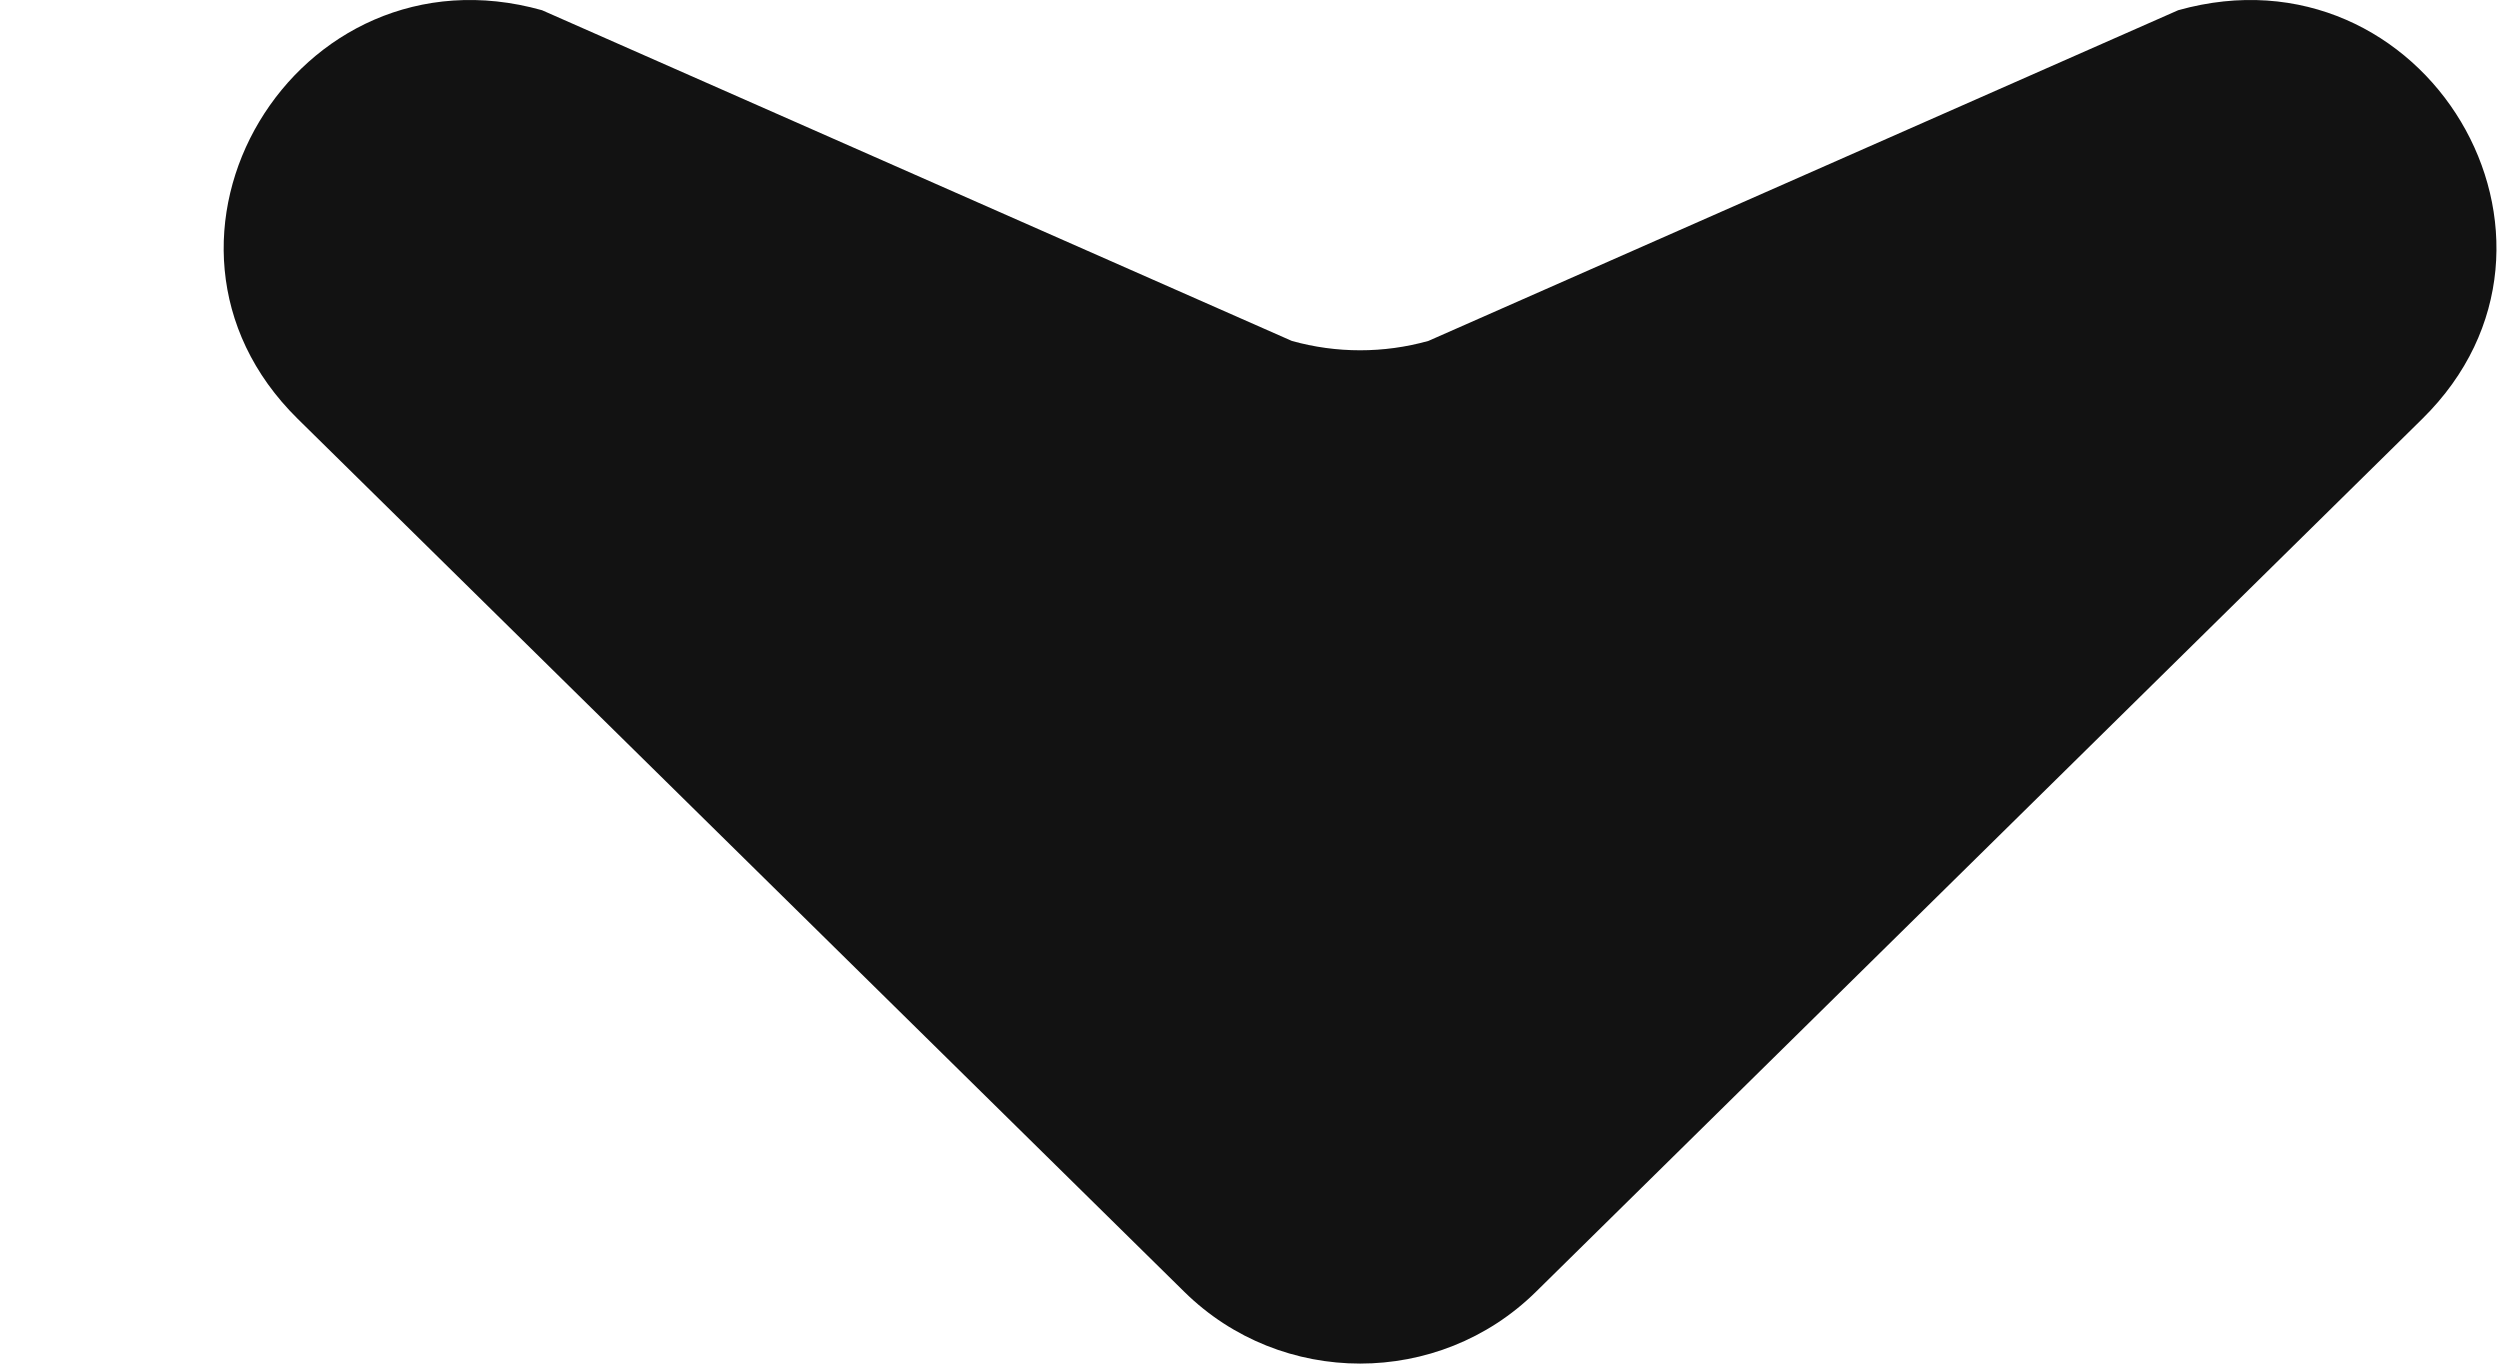 <svg width="11" height="6" viewBox="0 0 11 6" fill="none" xmlns="http://www.w3.org/2000/svg">
<path d="M5.211 5.684C5.638 6.105 6.331 6.105 6.758 5.684L10.658 1.843C11.457 1.057 10.67 -0.26 9.584 0.045L6.285 1.5C6.089 1.555 5.88 1.555 5.684 1.5L2.385 0.045C1.299 -0.26 0.512 1.057 1.31 1.843L5.211 5.684Z" fill="#121212"/>
</svg>
